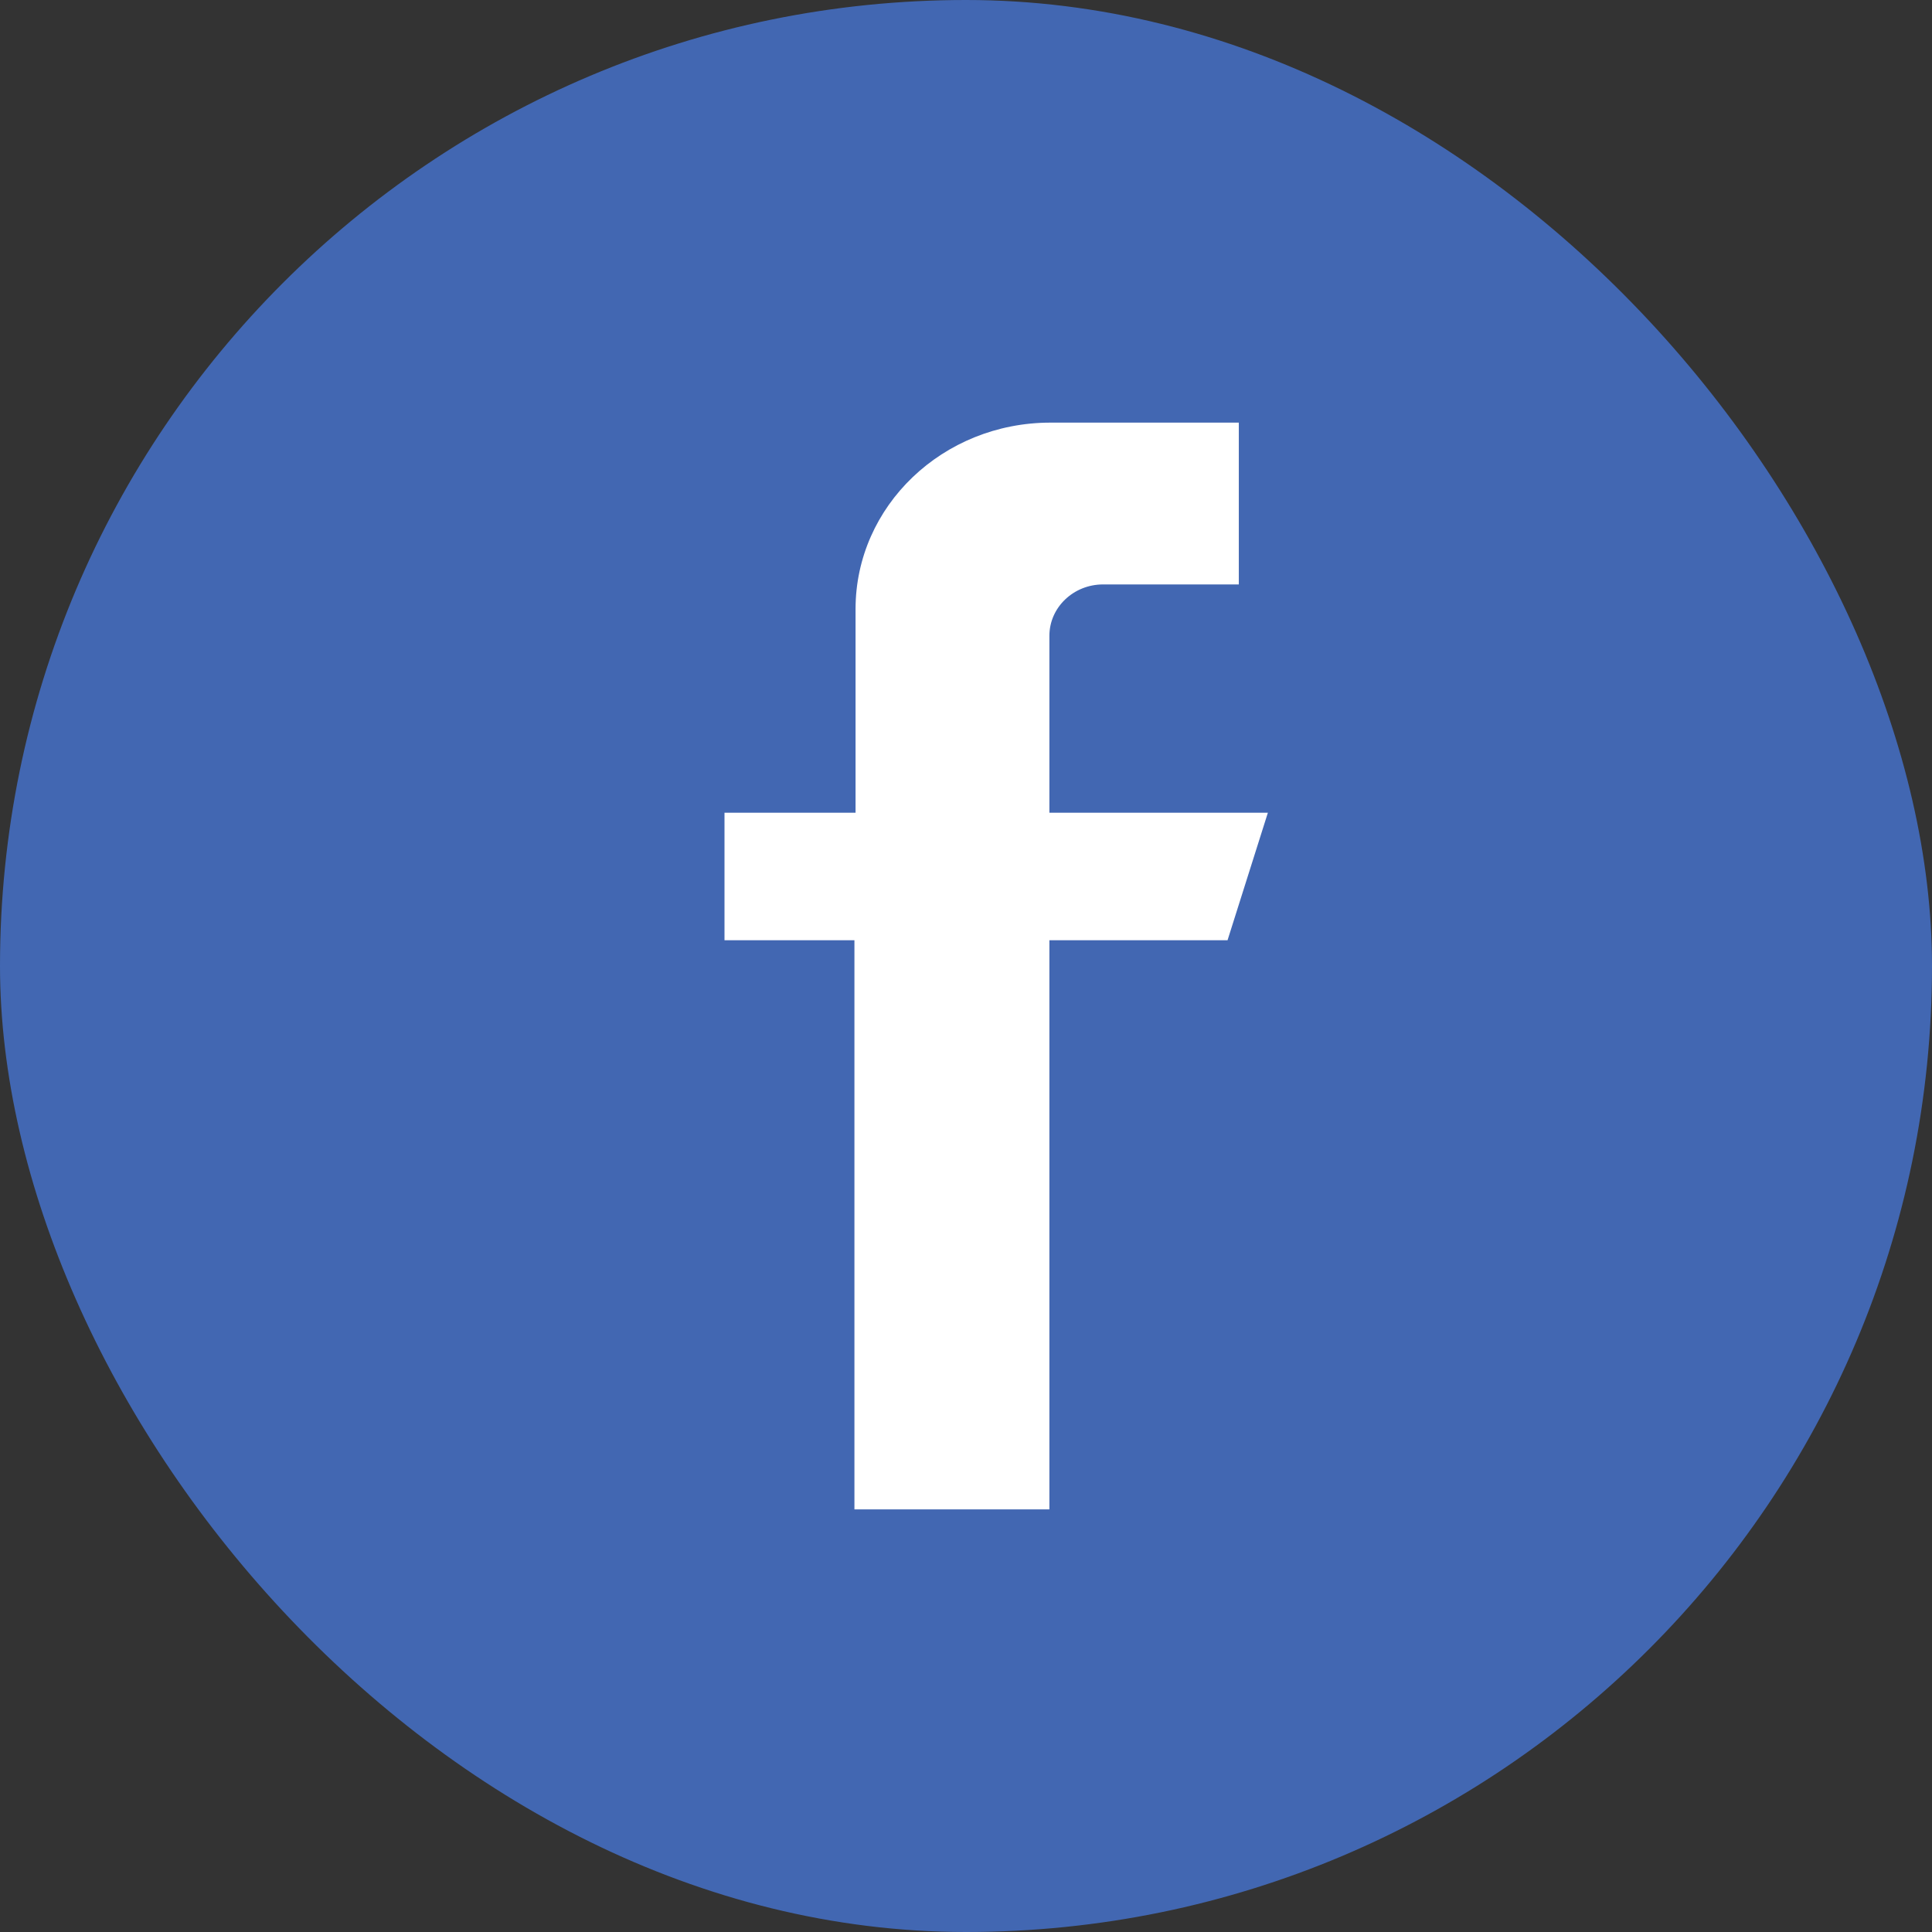 <svg width="24" height="24" xmlns="http://www.w3.org/2000/svg"><rect width="100%" height="100%" fill="#333333" stroke="none"/><g fill="none" fill-rule="evenodd"><rect fill="#4267B2" width="24" height="24" rx="12"/><path d="M15.249 11.68h-2.213v7.07h-2.422v-7.07H9v-1.584h1.628v-2.53c0-1.28 1.084-2.316 2.421-2.316h2.34v2.01h-1.686c-.368 0-.667.286-.667.638v2.198h2.714l-.501 1.584z" fill="#FFF"/></g></svg>